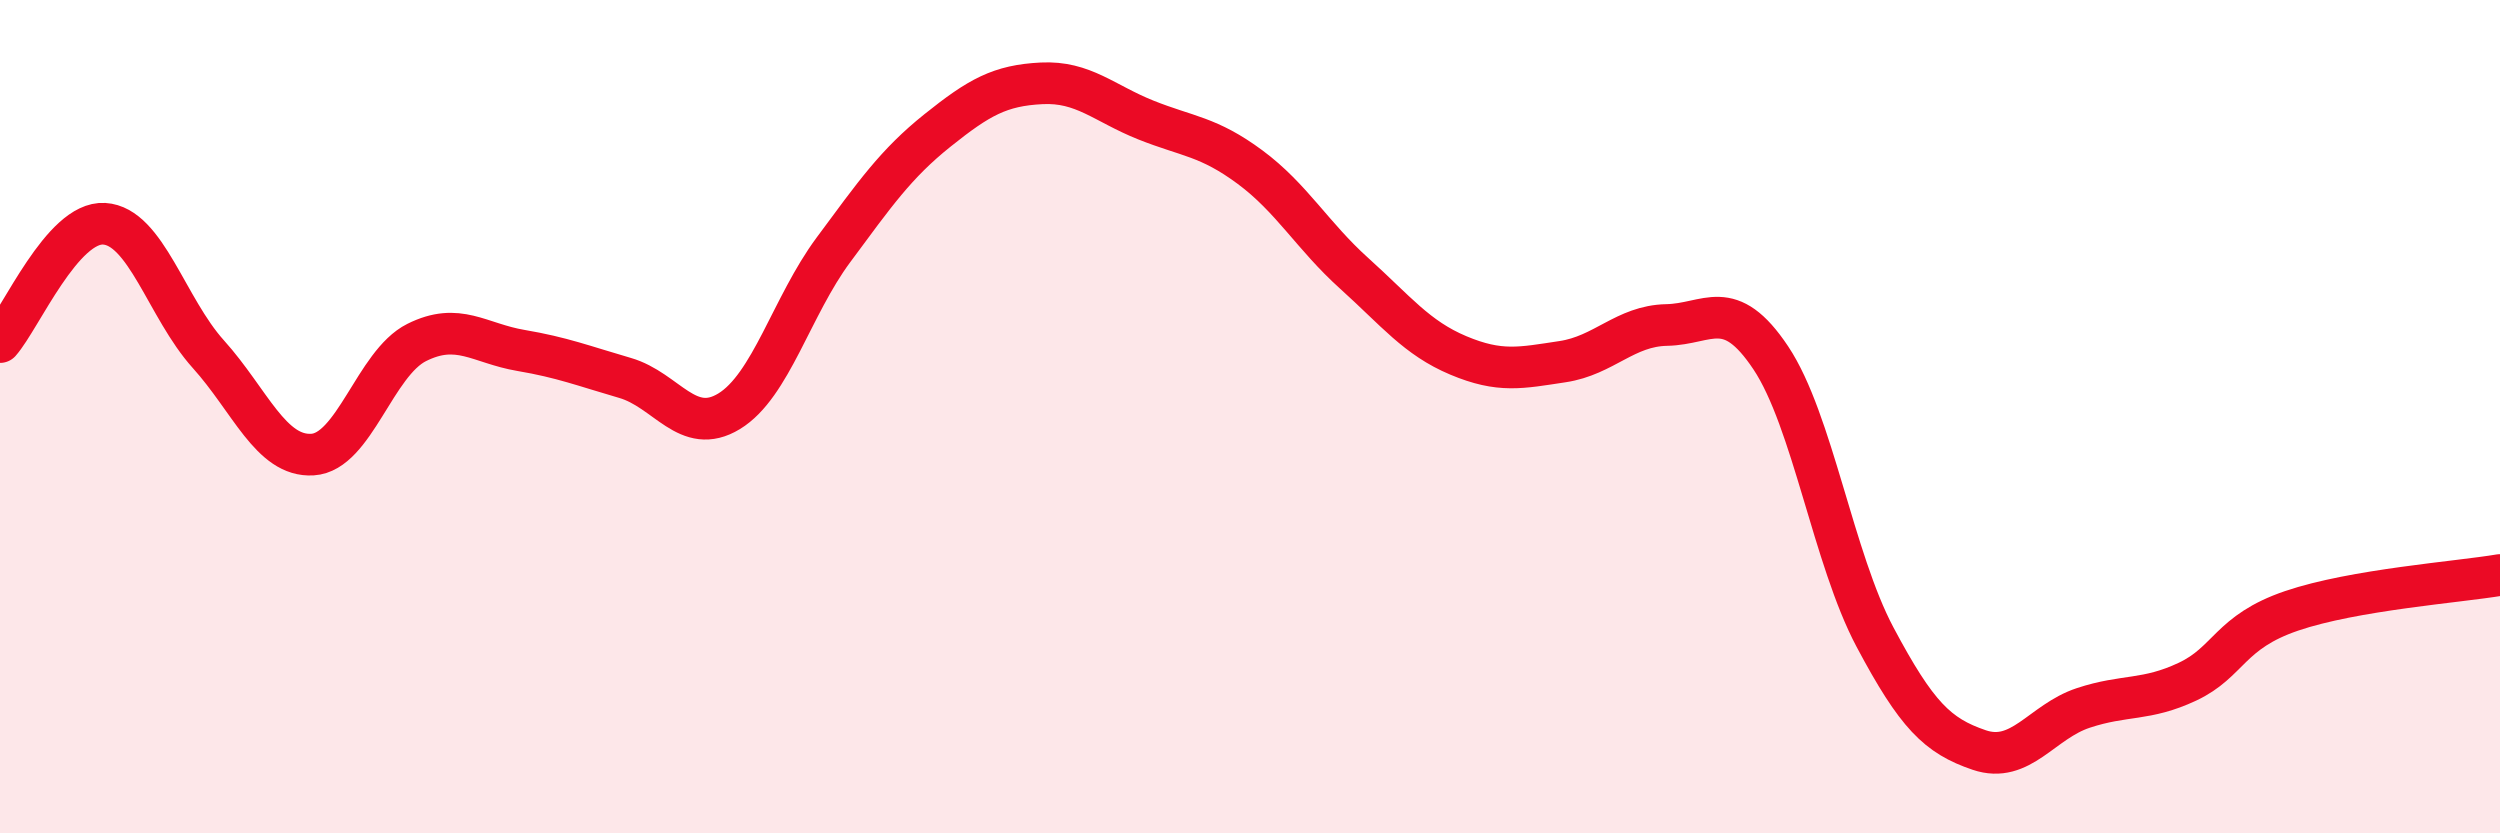 
    <svg width="60" height="20" viewBox="0 0 60 20" xmlns="http://www.w3.org/2000/svg">
      <path
        d="M 0,8.21 C 0.5,7.64 1.5,5.31 2.5,5.37 C 3.5,5.43 4,7.39 5,8.5 C 6,9.61 6.5,10.97 7.5,10.91 C 8.5,10.85 9,8.72 10,8.22 C 11,7.72 11.5,8.24 12.5,8.41 C 13.5,8.58 14,8.78 15,9.07 C 16,9.36 16.5,10.48 17.5,9.87 C 18.5,9.26 19,7.35 20,6 C 21,4.65 21.5,3.93 22.5,3.13 C 23.5,2.33 24,2.05 25,2 C 26,1.95 26.5,2.48 27.5,2.88 C 28.5,3.28 29,3.27 30,4.01 C 31,4.75 31.5,5.66 32.5,6.56 C 33.5,7.46 34,8.11 35,8.53 C 36,8.95 36.5,8.83 37.5,8.68 C 38.5,8.53 39,7.82 40,7.8 C 41,7.78 41.5,7.09 42.5,8.59 C 43.5,10.09 44,13.41 45,15.29 C 46,17.17 46.5,17.66 47.5,18 C 48.5,18.34 49,17.32 50,16.99 C 51,16.66 51.5,16.83 52.5,16.36 C 53.5,15.89 53.5,15.17 55,14.66 C 56.5,14.15 59,13.97 60,13.8L60 20L0 20Z"
        fill="#EB0A25"
        opacity="0.1"
        stroke-linecap="round"
        stroke-linejoin="round"
      />
      <path
        d="M 0,8.21 C 0.5,7.64 1.5,5.31 2.5,5.37 C 3.5,5.43 4,7.39 5,8.5 C 6,9.61 6.5,10.97 7.5,10.91 C 8.5,10.85 9,8.72 10,8.22 C 11,7.72 11.5,8.24 12.5,8.41 C 13.5,8.58 14,8.78 15,9.07 C 16,9.36 16.5,10.48 17.5,9.87 C 18.5,9.26 19,7.35 20,6 C 21,4.65 21.5,3.93 22.5,3.13 C 23.5,2.33 24,2.05 25,2 C 26,1.95 26.5,2.48 27.5,2.88 C 28.5,3.28 29,3.27 30,4.01 C 31,4.75 31.5,5.66 32.5,6.56 C 33.5,7.46 34,8.11 35,8.53 C 36,8.95 36.5,8.83 37.5,8.68 C 38.5,8.53 39,7.82 40,7.8 C 41,7.78 41.5,7.09 42.5,8.59 C 43.5,10.09 44,13.41 45,15.29 C 46,17.17 46.5,17.66 47.5,18 C 48.5,18.34 49,17.32 50,16.99 C 51,16.66 51.5,16.83 52.5,16.36 C 53.5,15.89 53.5,15.17 55,14.66 C 56.5,14.15 59,13.97 60,13.8"
        stroke="#EB0A25"
        stroke-width="1"
        fill="none"
        stroke-linecap="round"
        stroke-linejoin="round"
      />
    </svg>
  